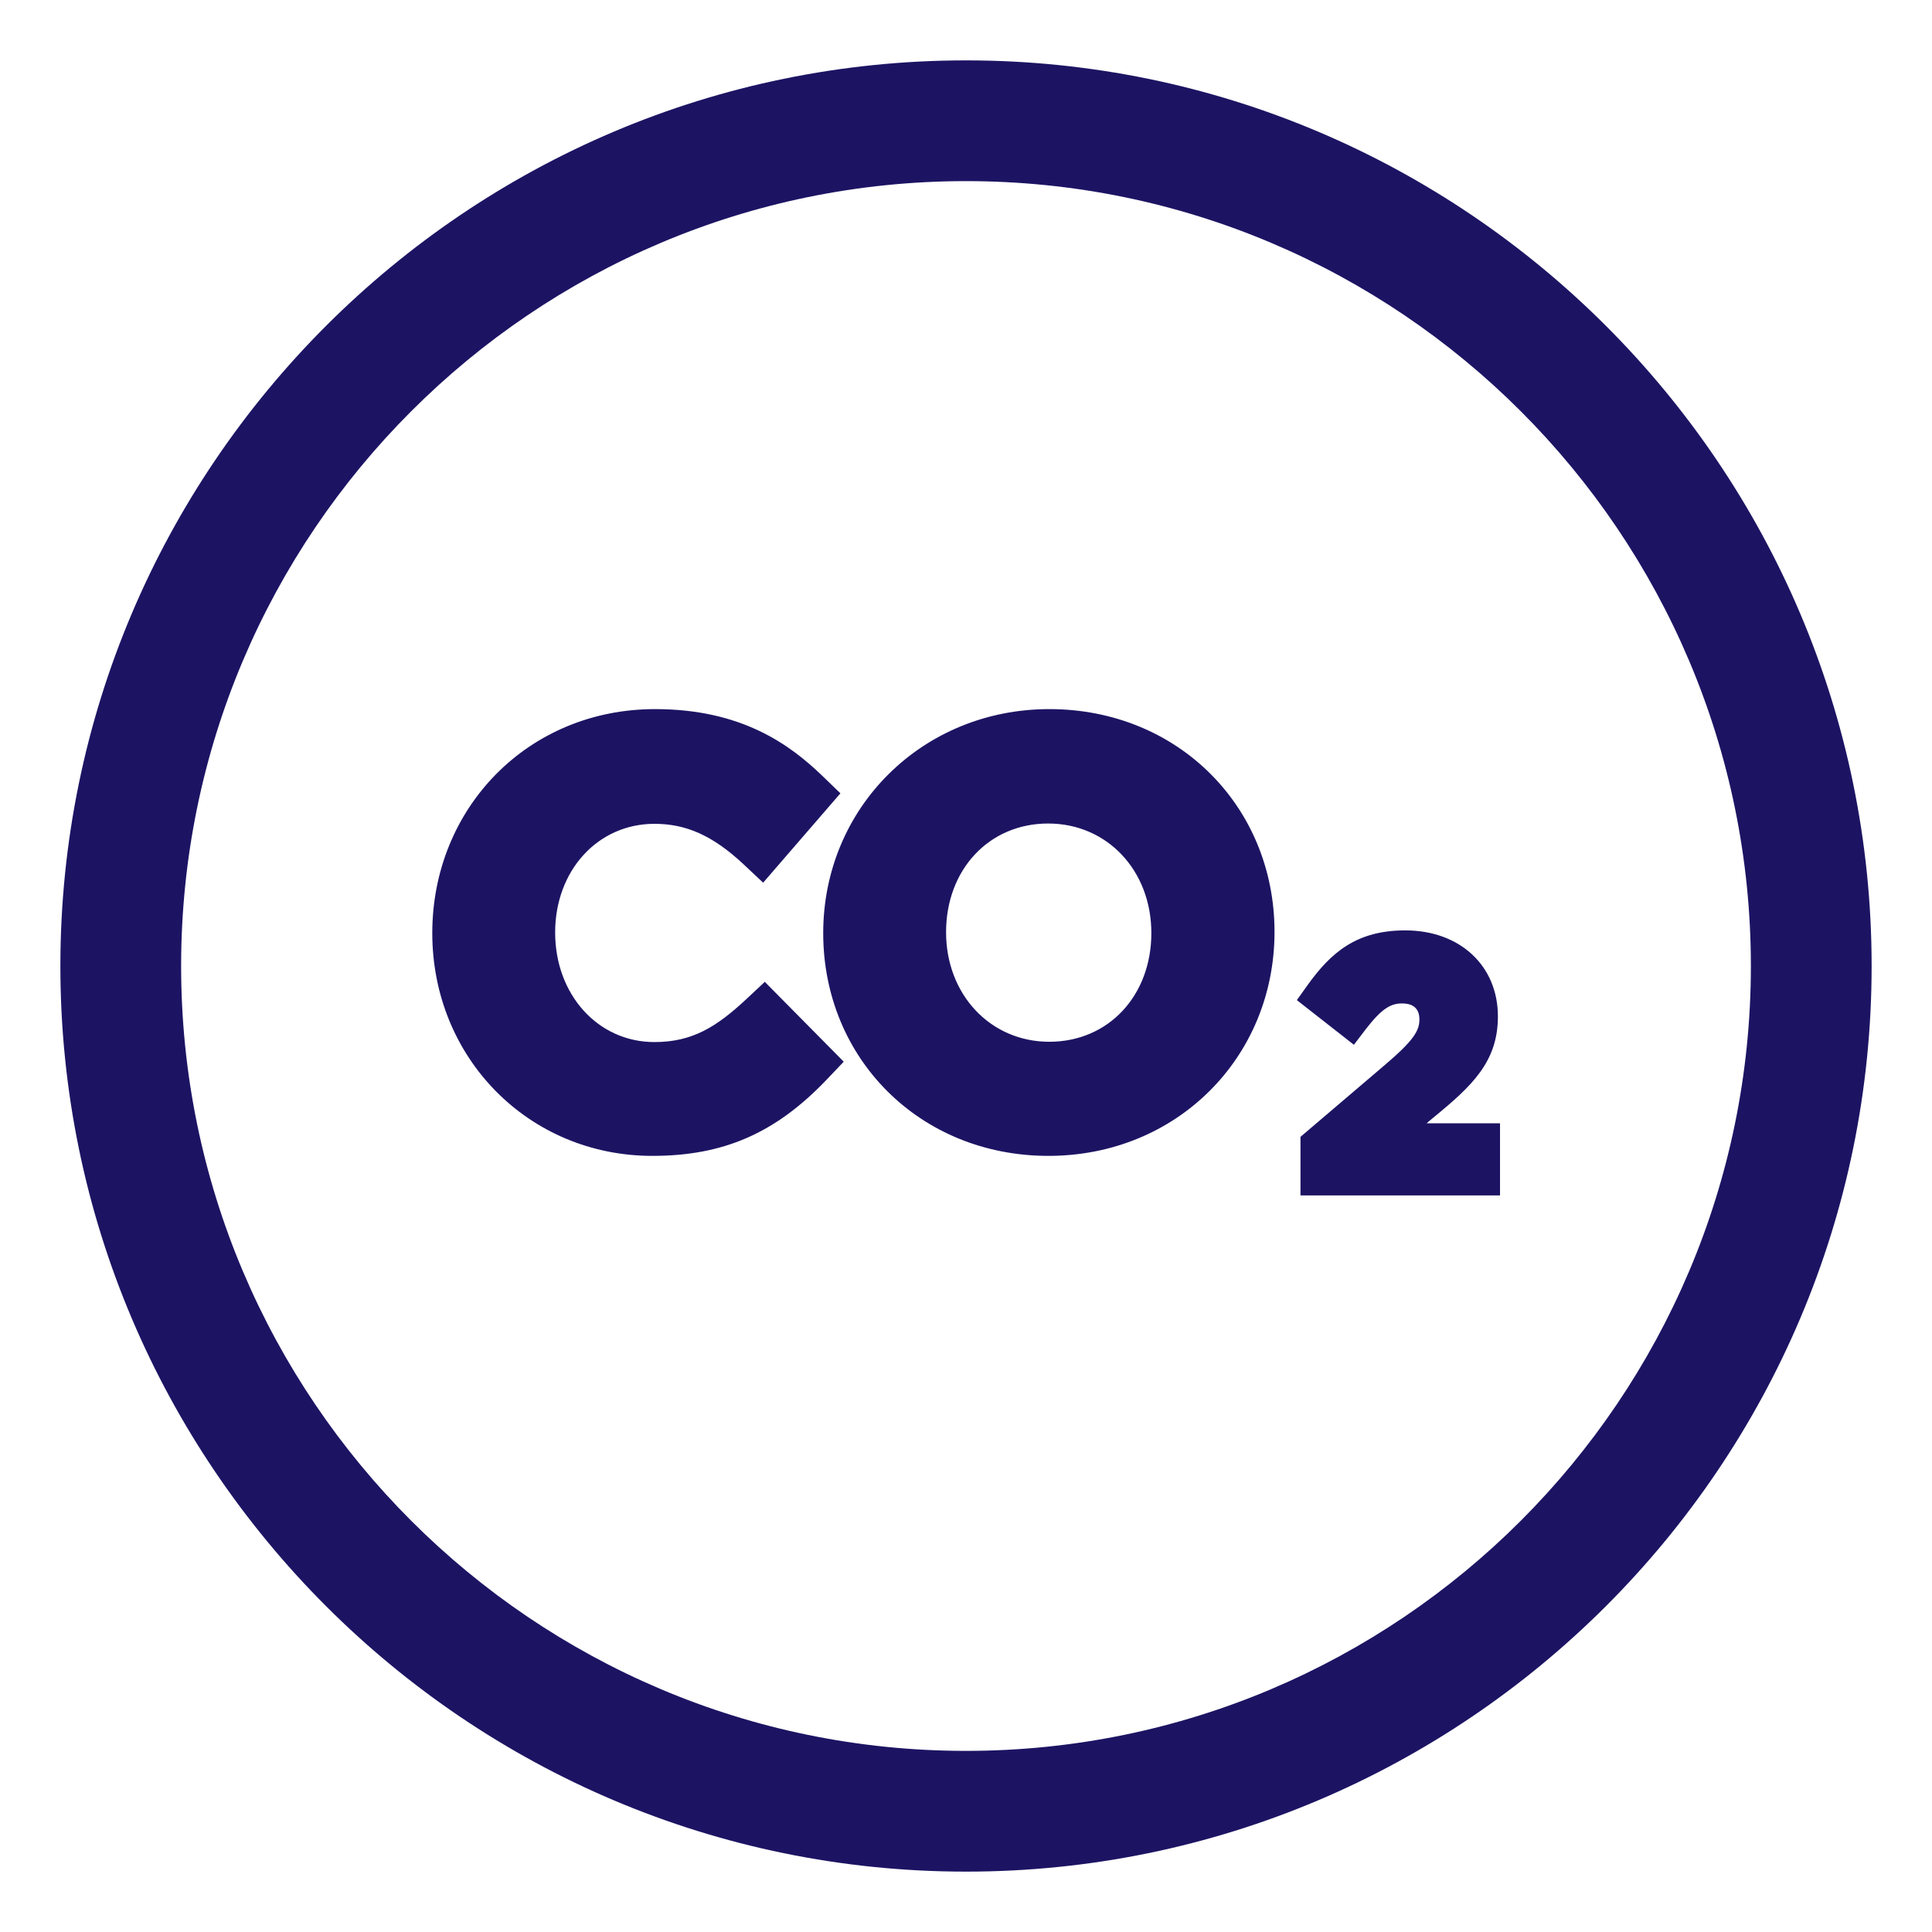 <?xml version="1.0" encoding="UTF-8"?>
<svg id="Artwork" xmlns="http://www.w3.org/2000/svg" viewBox="0 0 64 64">
  <defs>
    <style>
      .cls-1 {
        fill: #1c1463;
        stroke-width: 0px;
      }
    </style>
  </defs>
  <path class="cls-1" d="M32,2C15.46,2,2,15.46,2,32s13.46,30,30,30,30-13.46,30-30S48.54,2,32,2ZM32,58c-14.34,0-26-11.66-26-26S17.66,6,32,6s26,11.66,26,26-11.66,26-26,26ZM25.33,32.52l2.62,2.65-.59.62c-1.69,1.76-3.41,2.5-5.75,2.5-4.09,0-7.29-3.24-7.29-7.38s3.17-7.42,7.38-7.42c2.87,0,4.47,1.18,5.54,2.21l.6.58-2.56,2.96-.66-.62c-1.01-.94-1.89-1.33-2.94-1.33-1.88,0-3.29,1.55-3.29,3.6s1.41,3.63,3.29,3.63c1.27,0,2.07-.52,3.03-1.41l.62-.58ZM34.76,23.49c-4.2,0-7.49,3.26-7.49,7.42s3.21,7.38,7.46,7.38,7.49-3.26,7.49-7.42-3.21-7.38-7.46-7.38ZM34.76,34.51c-1.95,0-3.42-1.56-3.42-3.63s1.42-3.6,3.38-3.6,3.42,1.56,3.42,3.63-1.42,3.6-3.38,3.6ZM47.26,37.21h2.43v2.39h-6.61v-1.94l2.77-2.36c.99-.84,1.17-1.16,1.17-1.53,0-.44-.31-.53-.57-.53-.36,0-.66.14-1.22.87l-.38.5-1.89-1.48.35-.49c.78-1.09,1.63-1.82,3.24-1.82,1.81,0,3.07,1.17,3.07,2.85,0,1.5-.85,2.3-2.16,3.37l-.19.16Z"/>
</svg>